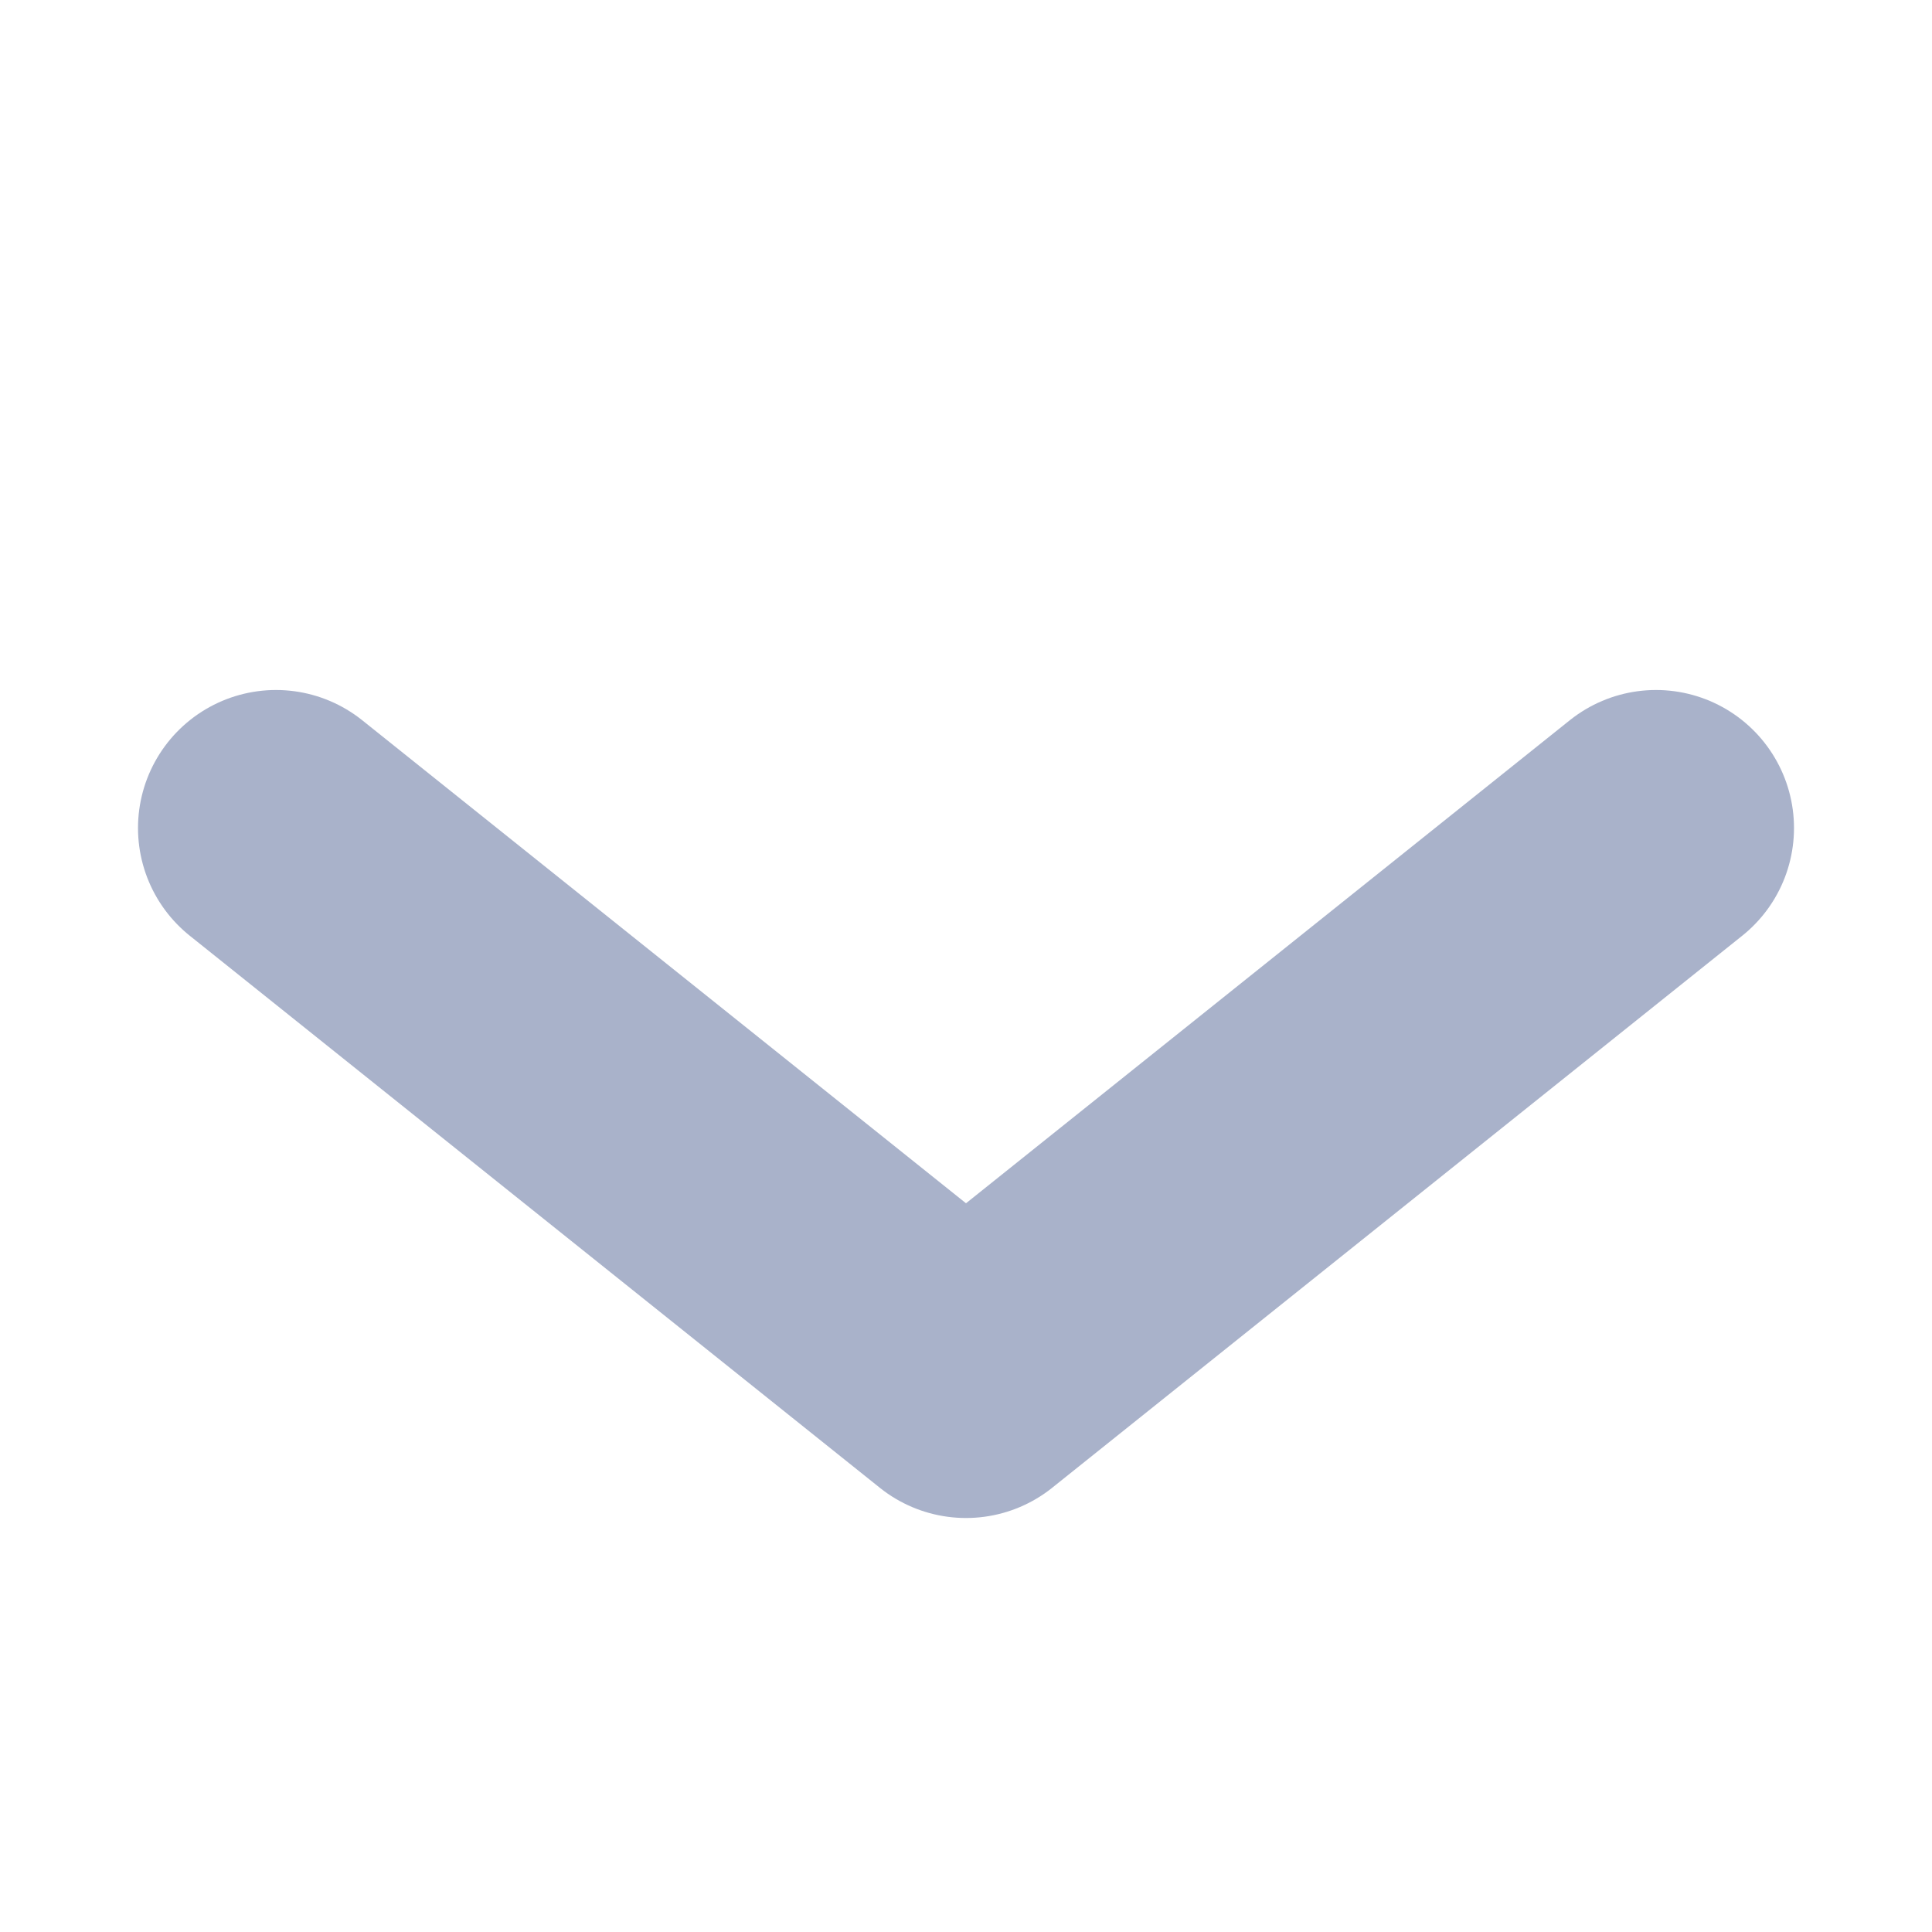 <svg xmlns="http://www.w3.org/2000/svg" width="14" height="14" viewBox="0 0 14 14" fill="none">
<path d="M2 6L7 10L12 6" stroke="#A9B2CA" stroke-width="2" stroke-linecap="round" stroke-linejoin="round"/>
</svg>